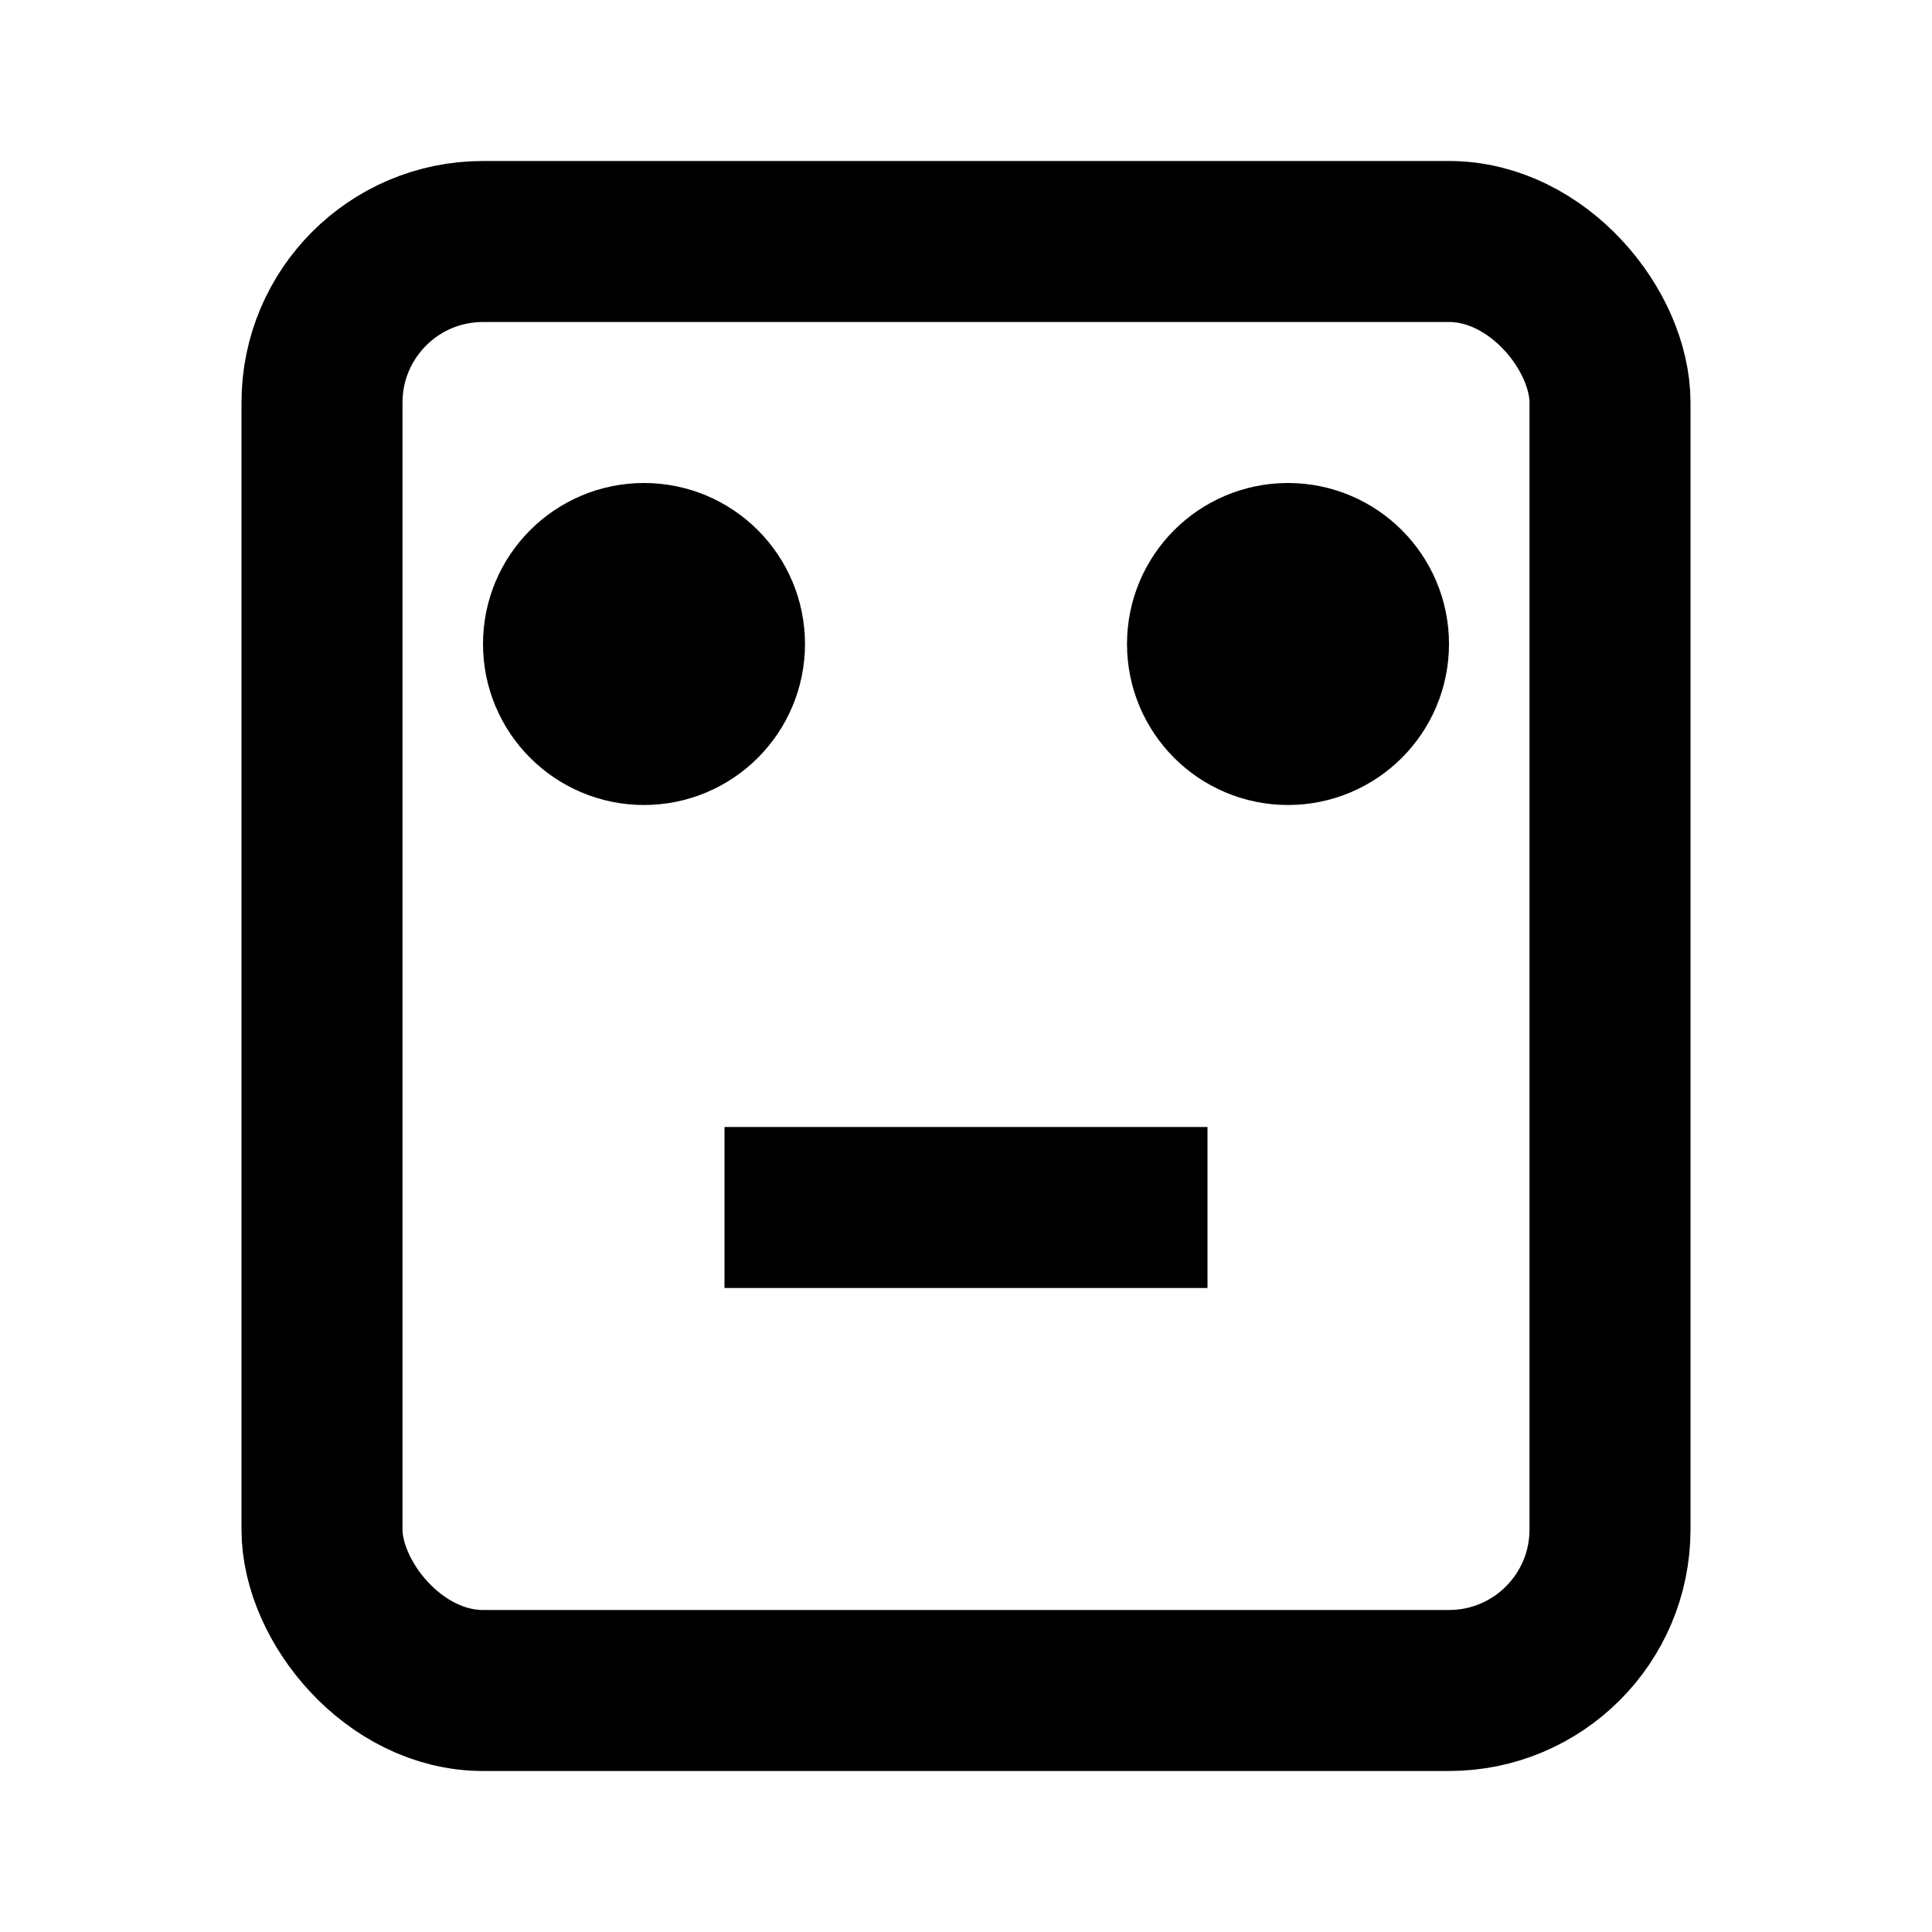   <svg xmlns="http://www.w3.org/2000/svg" width="20" height="20" fill="none" stroke="currentColor" stroke-width="2" viewBox="0 0 24 24" style="vertical-align: middle;">
          <rect x="4" y="3" width="16" height="18" rx="2" ry="2"/>
          <circle cx="8" cy="8" r="1"/>
          <circle cx="16" cy="8" r="1"/>
          <path d="M9 15h6" />
        </svg>
